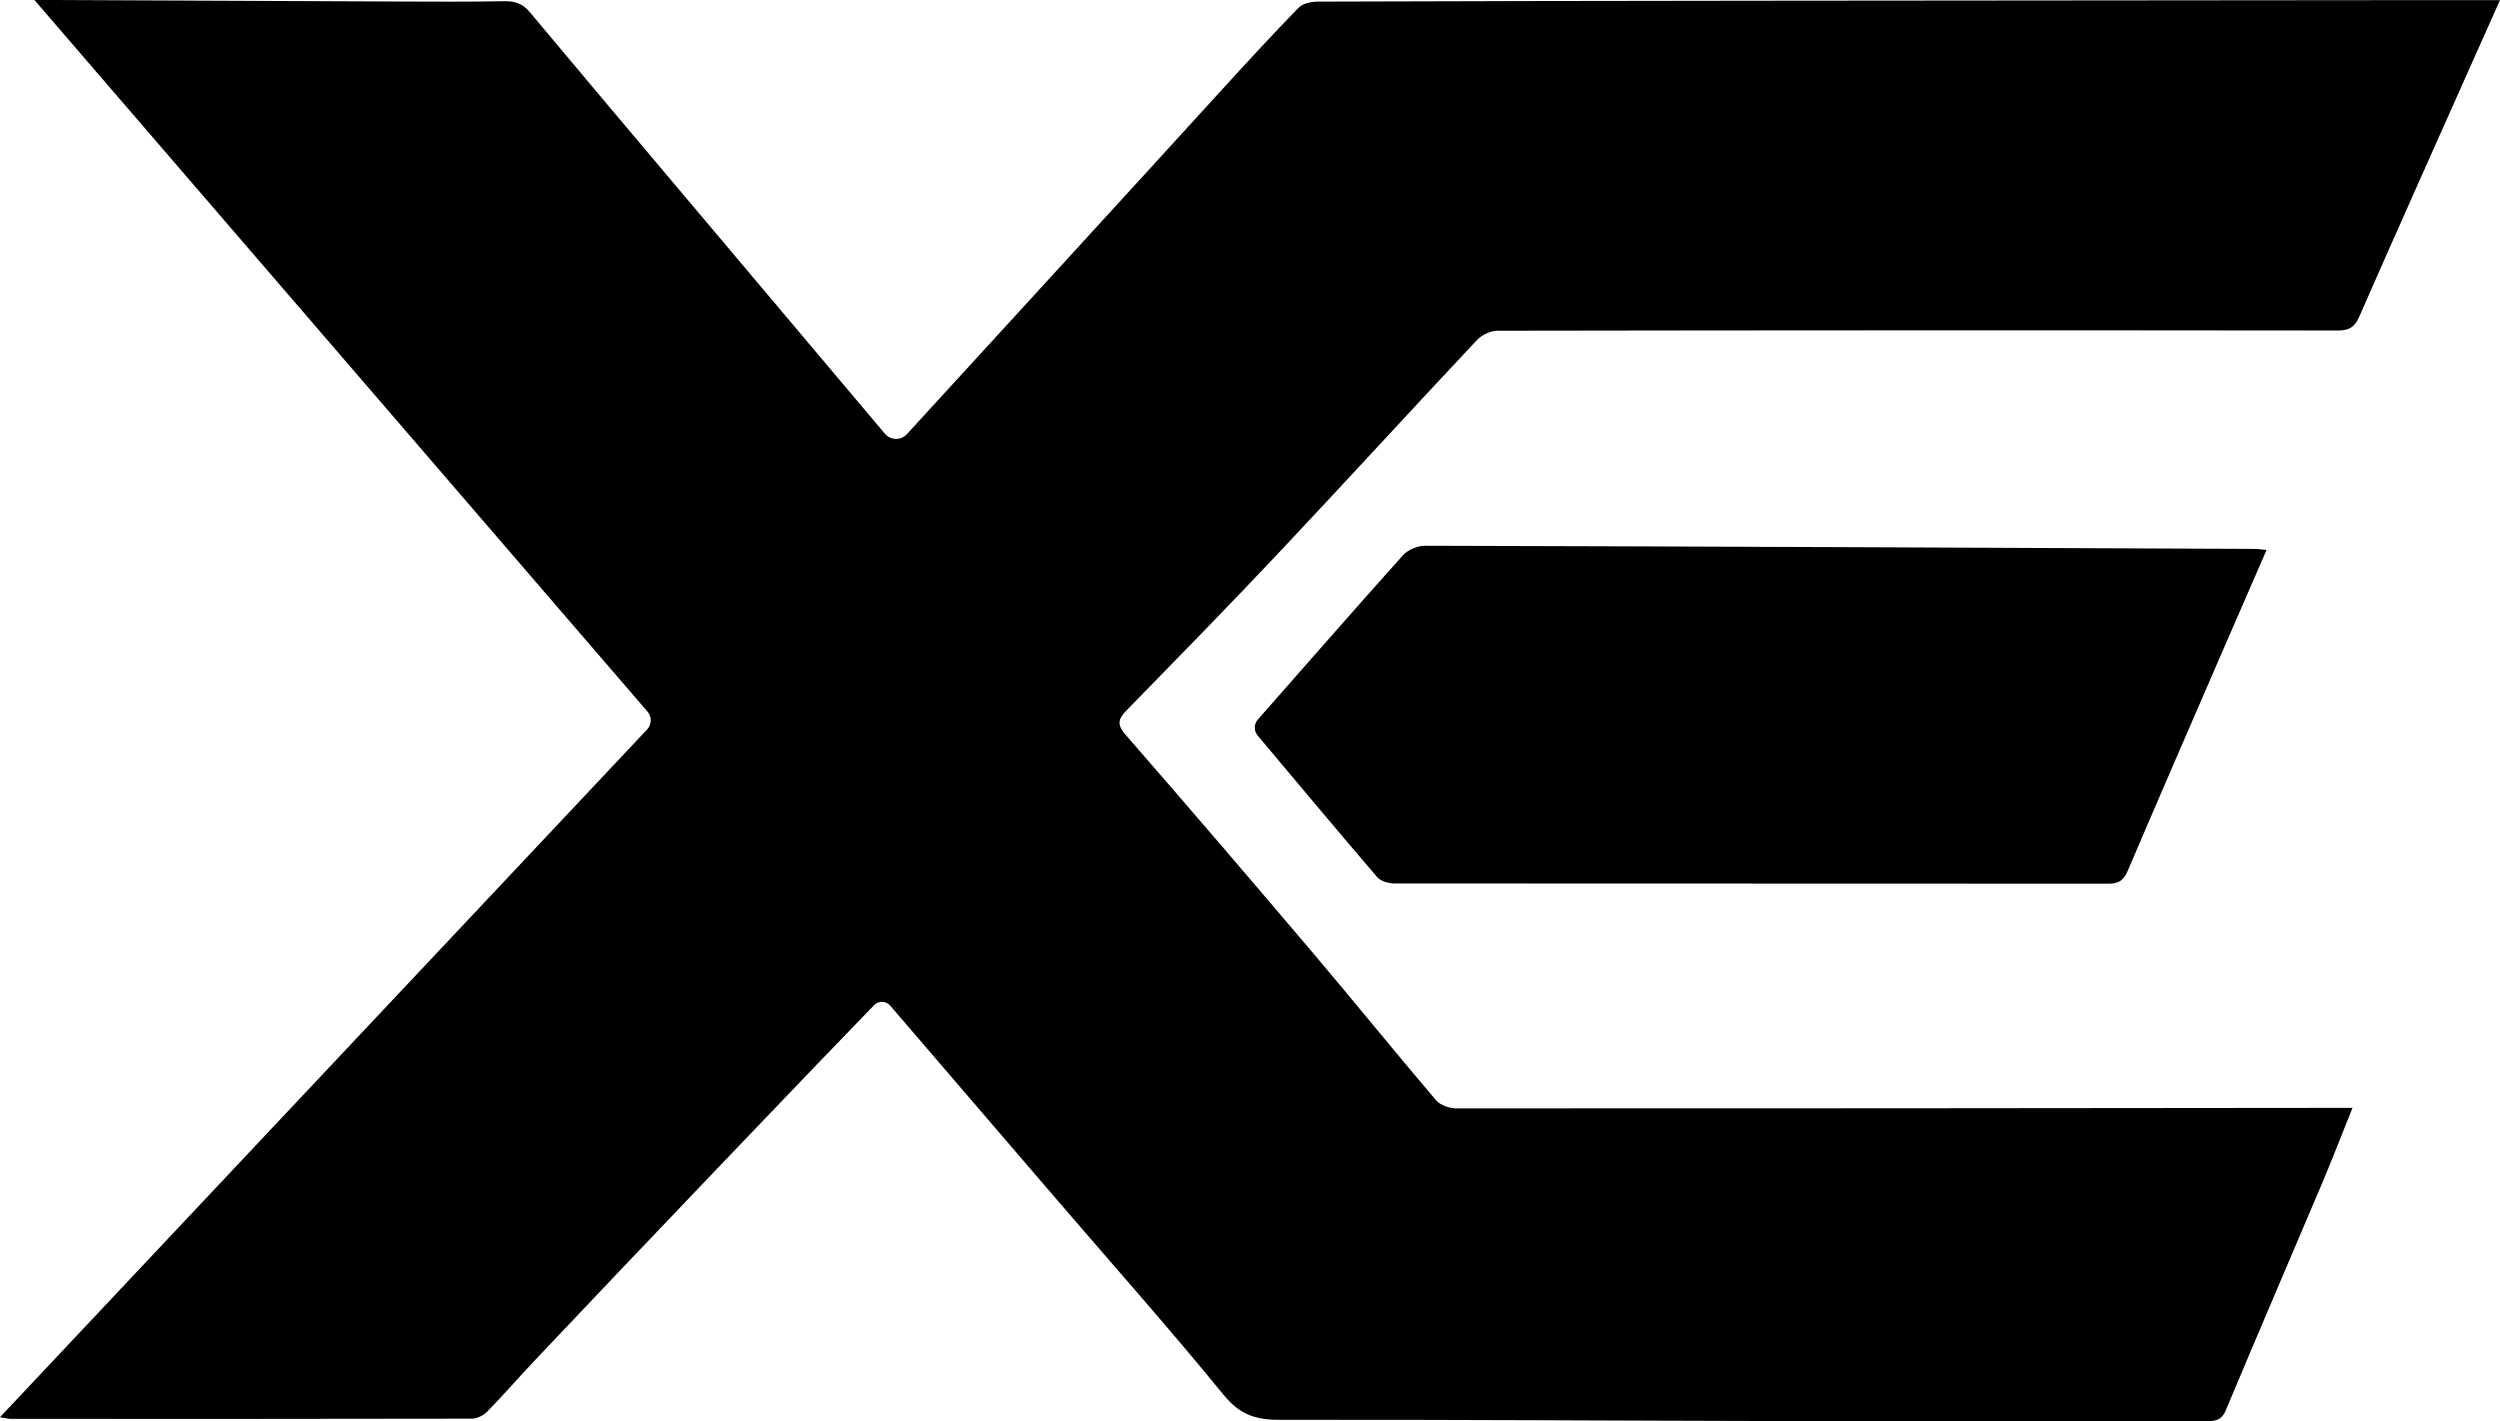 <svg xmlns="http://www.w3.org/2000/svg" id="_&#x56FE;&#x5C42;_2" data-name="&#x56FE;&#x5C42; 2" viewBox="0 0 696.55 395.99"><g id="_&#x56FE;&#x5C42;_1-2" data-name="&#x56FE;&#x5C42; 1"><g><path d="m246.55,120.84c1.59,1.88,4.46,1.95,6.12.13,13.2-14.41,64.74-70.67,87.11-95.24,7.25-7.96,14.55-15.89,22.06-23.61,1.15-1.18,3.52-1.66,5.32-1.67,40.43-.15,80.86-.2,121.29-.25,63.27-.07,126.54-.11,189.81-.17,5.89,0,11.79,0,18.29,0-2.5,5.59-4.85,10.84-7.19,16.09-10.71,24.04-21.47,48.06-32.05,72.16-1.29,2.93-2.85,3.81-5.99,3.81-78.02-.09-156.04-.07-234.07.06-1.94,0-4.39,1.16-5.74,2.59-18.54,19.74-36.81,39.73-55.38,59.44-13.9,14.76-28.09,29.24-42.25,43.75-2.42,2.47-2.71,3.99-.19,6.88,17.51,20.08,34.84,40.32,52.08,60.64,11.54,13.61,22.76,27.5,34.33,41.09,1.2,1.41,3.8,2.28,5.75,2.28,82.56.03,157.17-.06,239.73-.14,3.07,0,6.14,0,9.87,0-3.01,7.48-5.62,14.29-8.47,21.01-8.93,21.11-18,42.15-26.85,63.3-1.25,2.98-3.28,2.97-5.75,2.97-41.56-.02-75.18.06-116.75-.02-47.1-.09-94.19-.43-141.28-.35-6.56.01-10.98-1.52-15.38-6.9-15.06-18.43-30.88-36.25-46.4-54.31-15.53-18.07-31.05-36.15-46.54-54.19-1.16-1.35-3.23-1.42-4.47-.15-12.75,13.06-69.33,72.24-94.75,99.2-4.38,4.64-8.56,9.47-13.02,14.03-1.05,1.07-2.85,1.99-4.31,2-42.84.1-85.68.07-128.52.06-.52,0-1.04-.16-2.97-.46,60.52-64.32,120.4-127.95,180.3-191.61,1.31-1.39,1.36-3.55.11-5C123.67,132.41,66.9,66.52,9.59,0c2.38,0,3.96,0,5.54,0,31.63.14,63.26.3,94.89.42,10.21.04,20.43.1,30.64-.08,2.96-.05,5.04.75,6.95,3.04,13.63,16.32,27.35,32.56,41.06,48.82l57.88,68.64Z"></path><path d="m390.87,154.72c-12.05,13.4-38.86,44.02-40.39,45.73-1.14,1.27-1.16,3.19-.06,4.5,11.25,13.4,22.17,26.46,33.25,39.39.98,1.15,3.15,1.81,4.76,1.81,66.36.06,132.73,0,199.09.06,2.93,0,4.21-1.04,5.31-3.6,8.44-19.77,17.01-39.48,25.55-59.2,4.31-9.94,8.64-19.87,13.12-30.16-1.33-.13-2.26-.31-3.2-.31-77.14-.34-154.28-.69-231.42-.88-1.98,0-4.69,1.19-6.02,2.67Z"></path></g></g></svg>